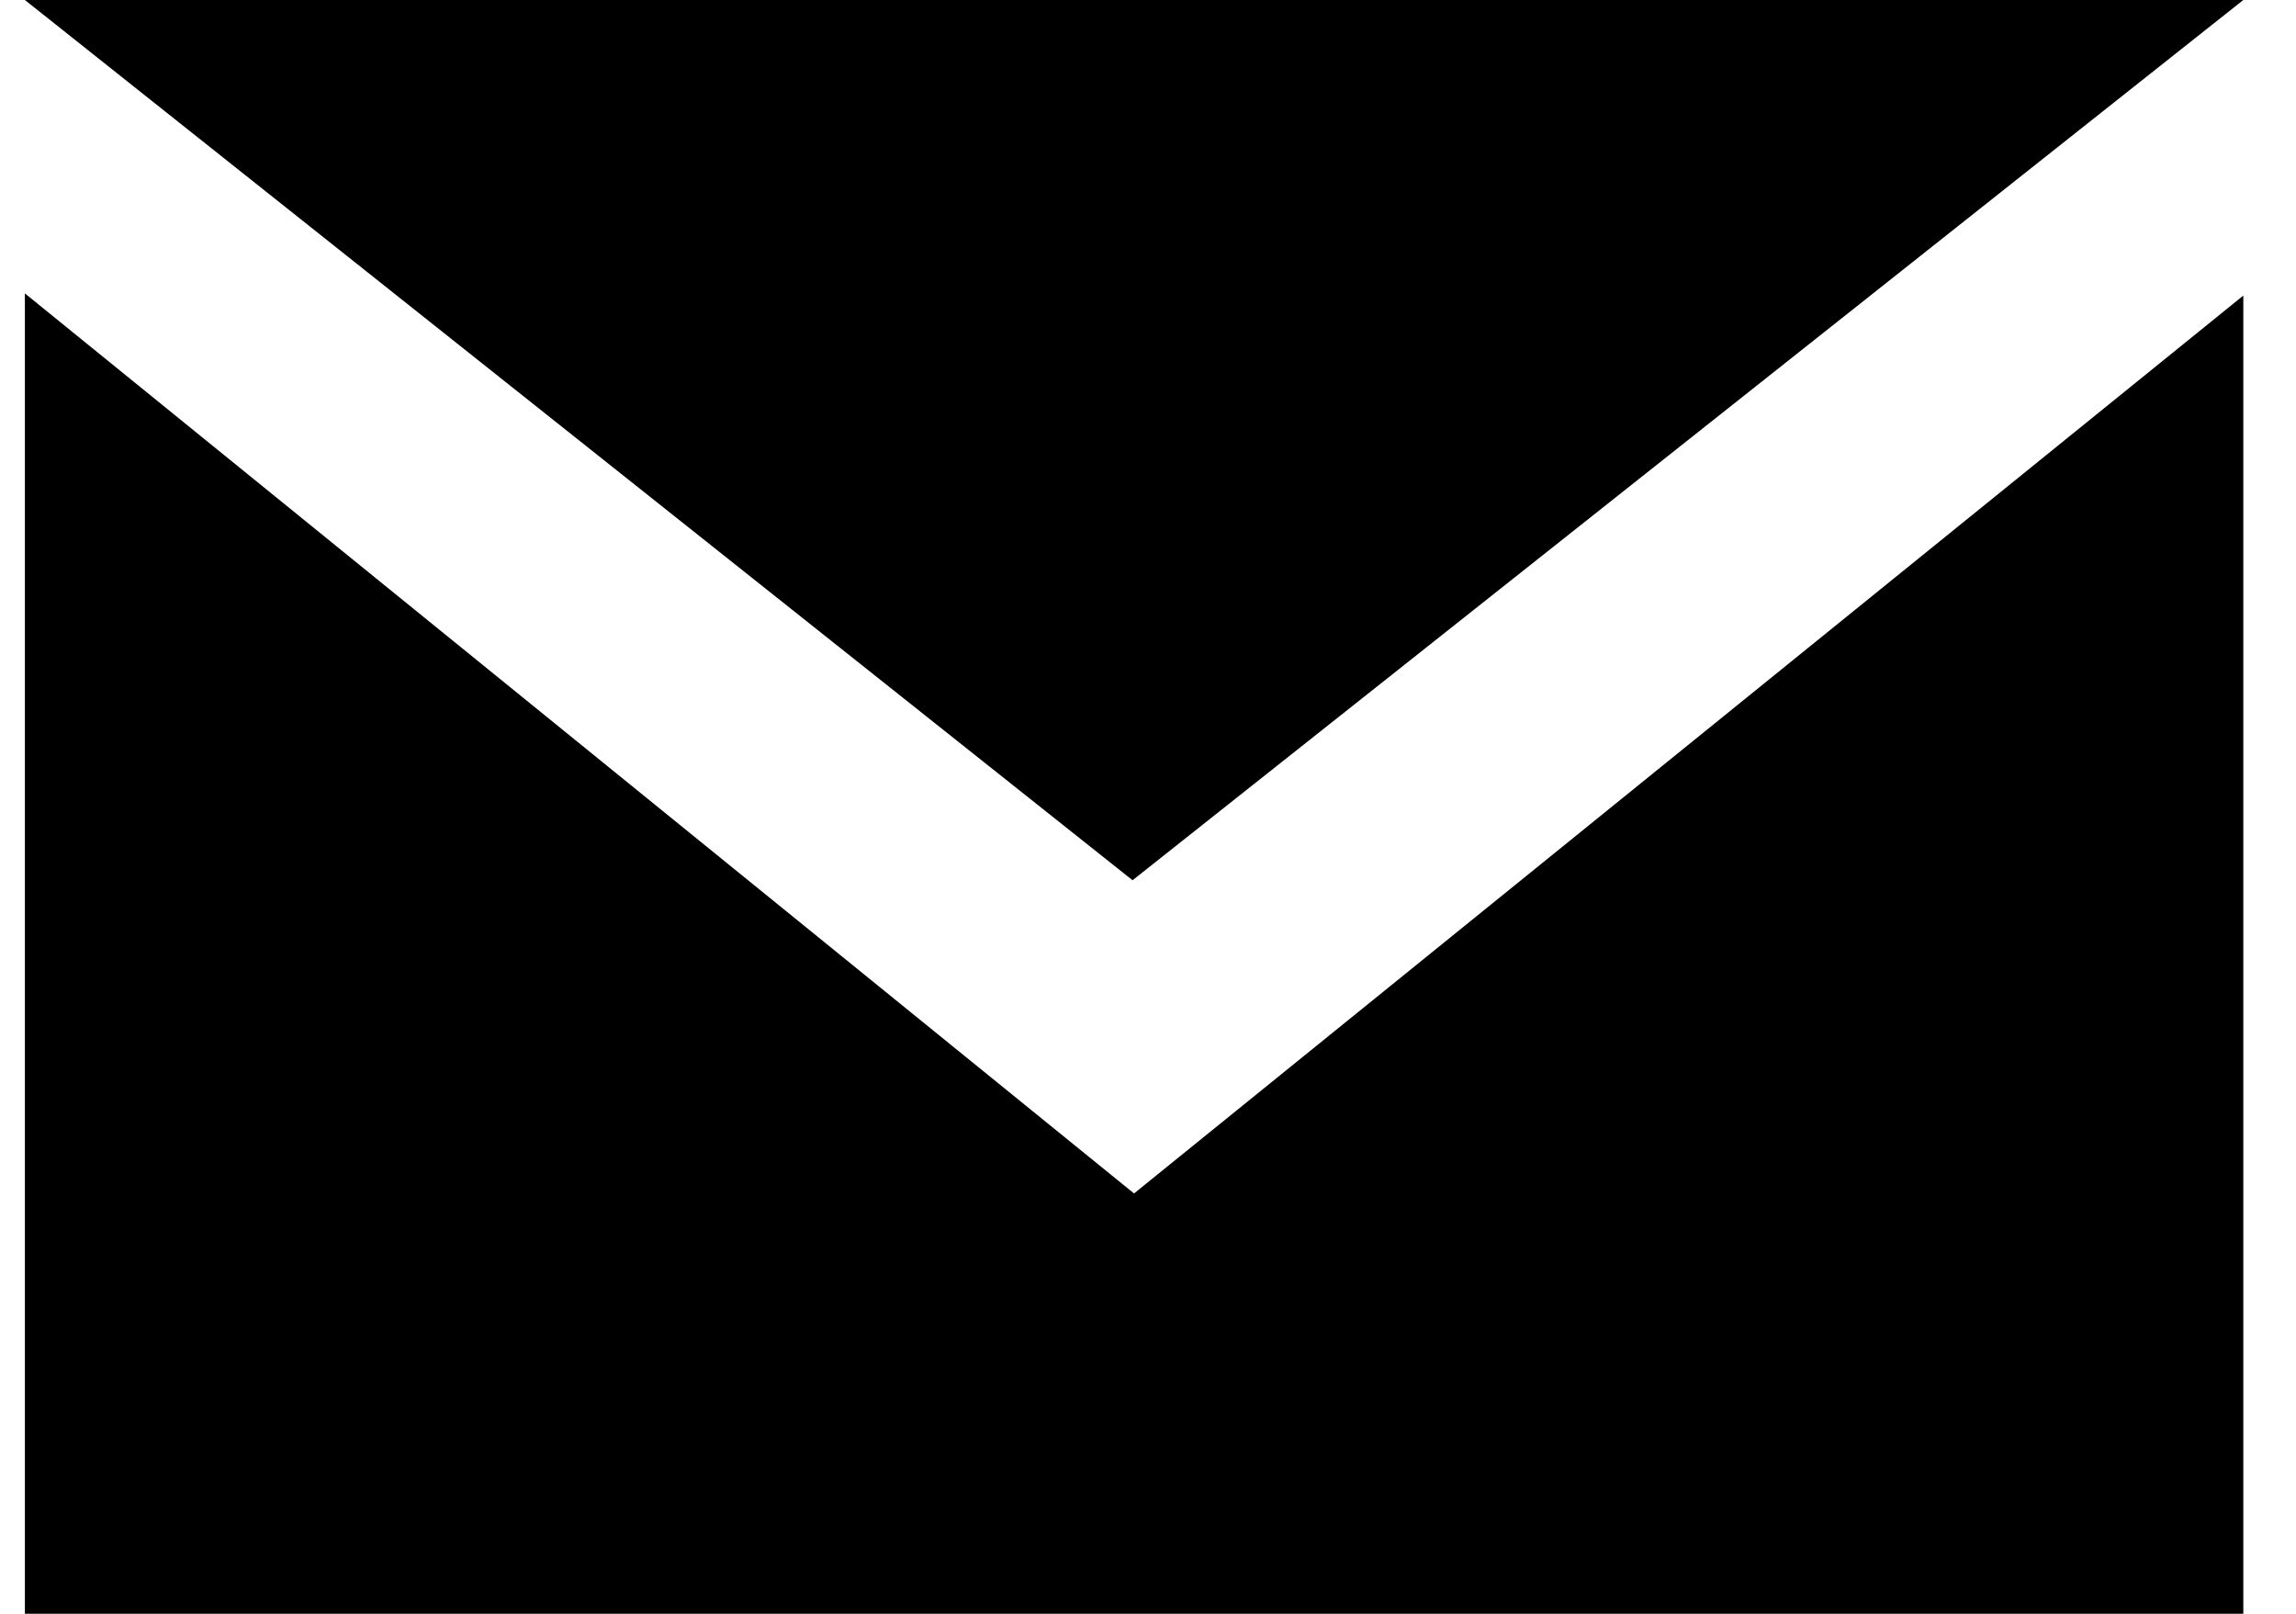 <?xml version="1.0" encoding="UTF-8"?>
<svg width="37px" height="26px" viewBox="0 0 37 26" version="1.1" xmlns="http://www.w3.org/2000/svg" xmlns:xlink="http://www.w3.org/1999/xlink">
    <!-- Generator: sketchtool 52.6 (67491) - http://www.bohemiancoding.com/sketch -->
    <title>C3E033A9-ED83-48C1-9292-A1FF5C521FFF</title>
    <desc>Created with sketchtool.</desc>
    <g id="Asset-Artboard-Page" stroke="none" stroke-width="1" fill="none" fill-rule="evenodd">
        <g id="icon_email_white-icon_email_black" transform="translate(0.401, 0)" fill="#000000" fill-rule="nonzero">
            <path d="M17.85,14.182 L0,0 L35.75,0 L17.85,14.182 Z M17.874,19.228 L0,4.727 L0,26 L35.75,26 L35.75,4.762 L17.874,19.228 Z" id="email-3-icon"></path>
        </g>
    </g>
</svg>